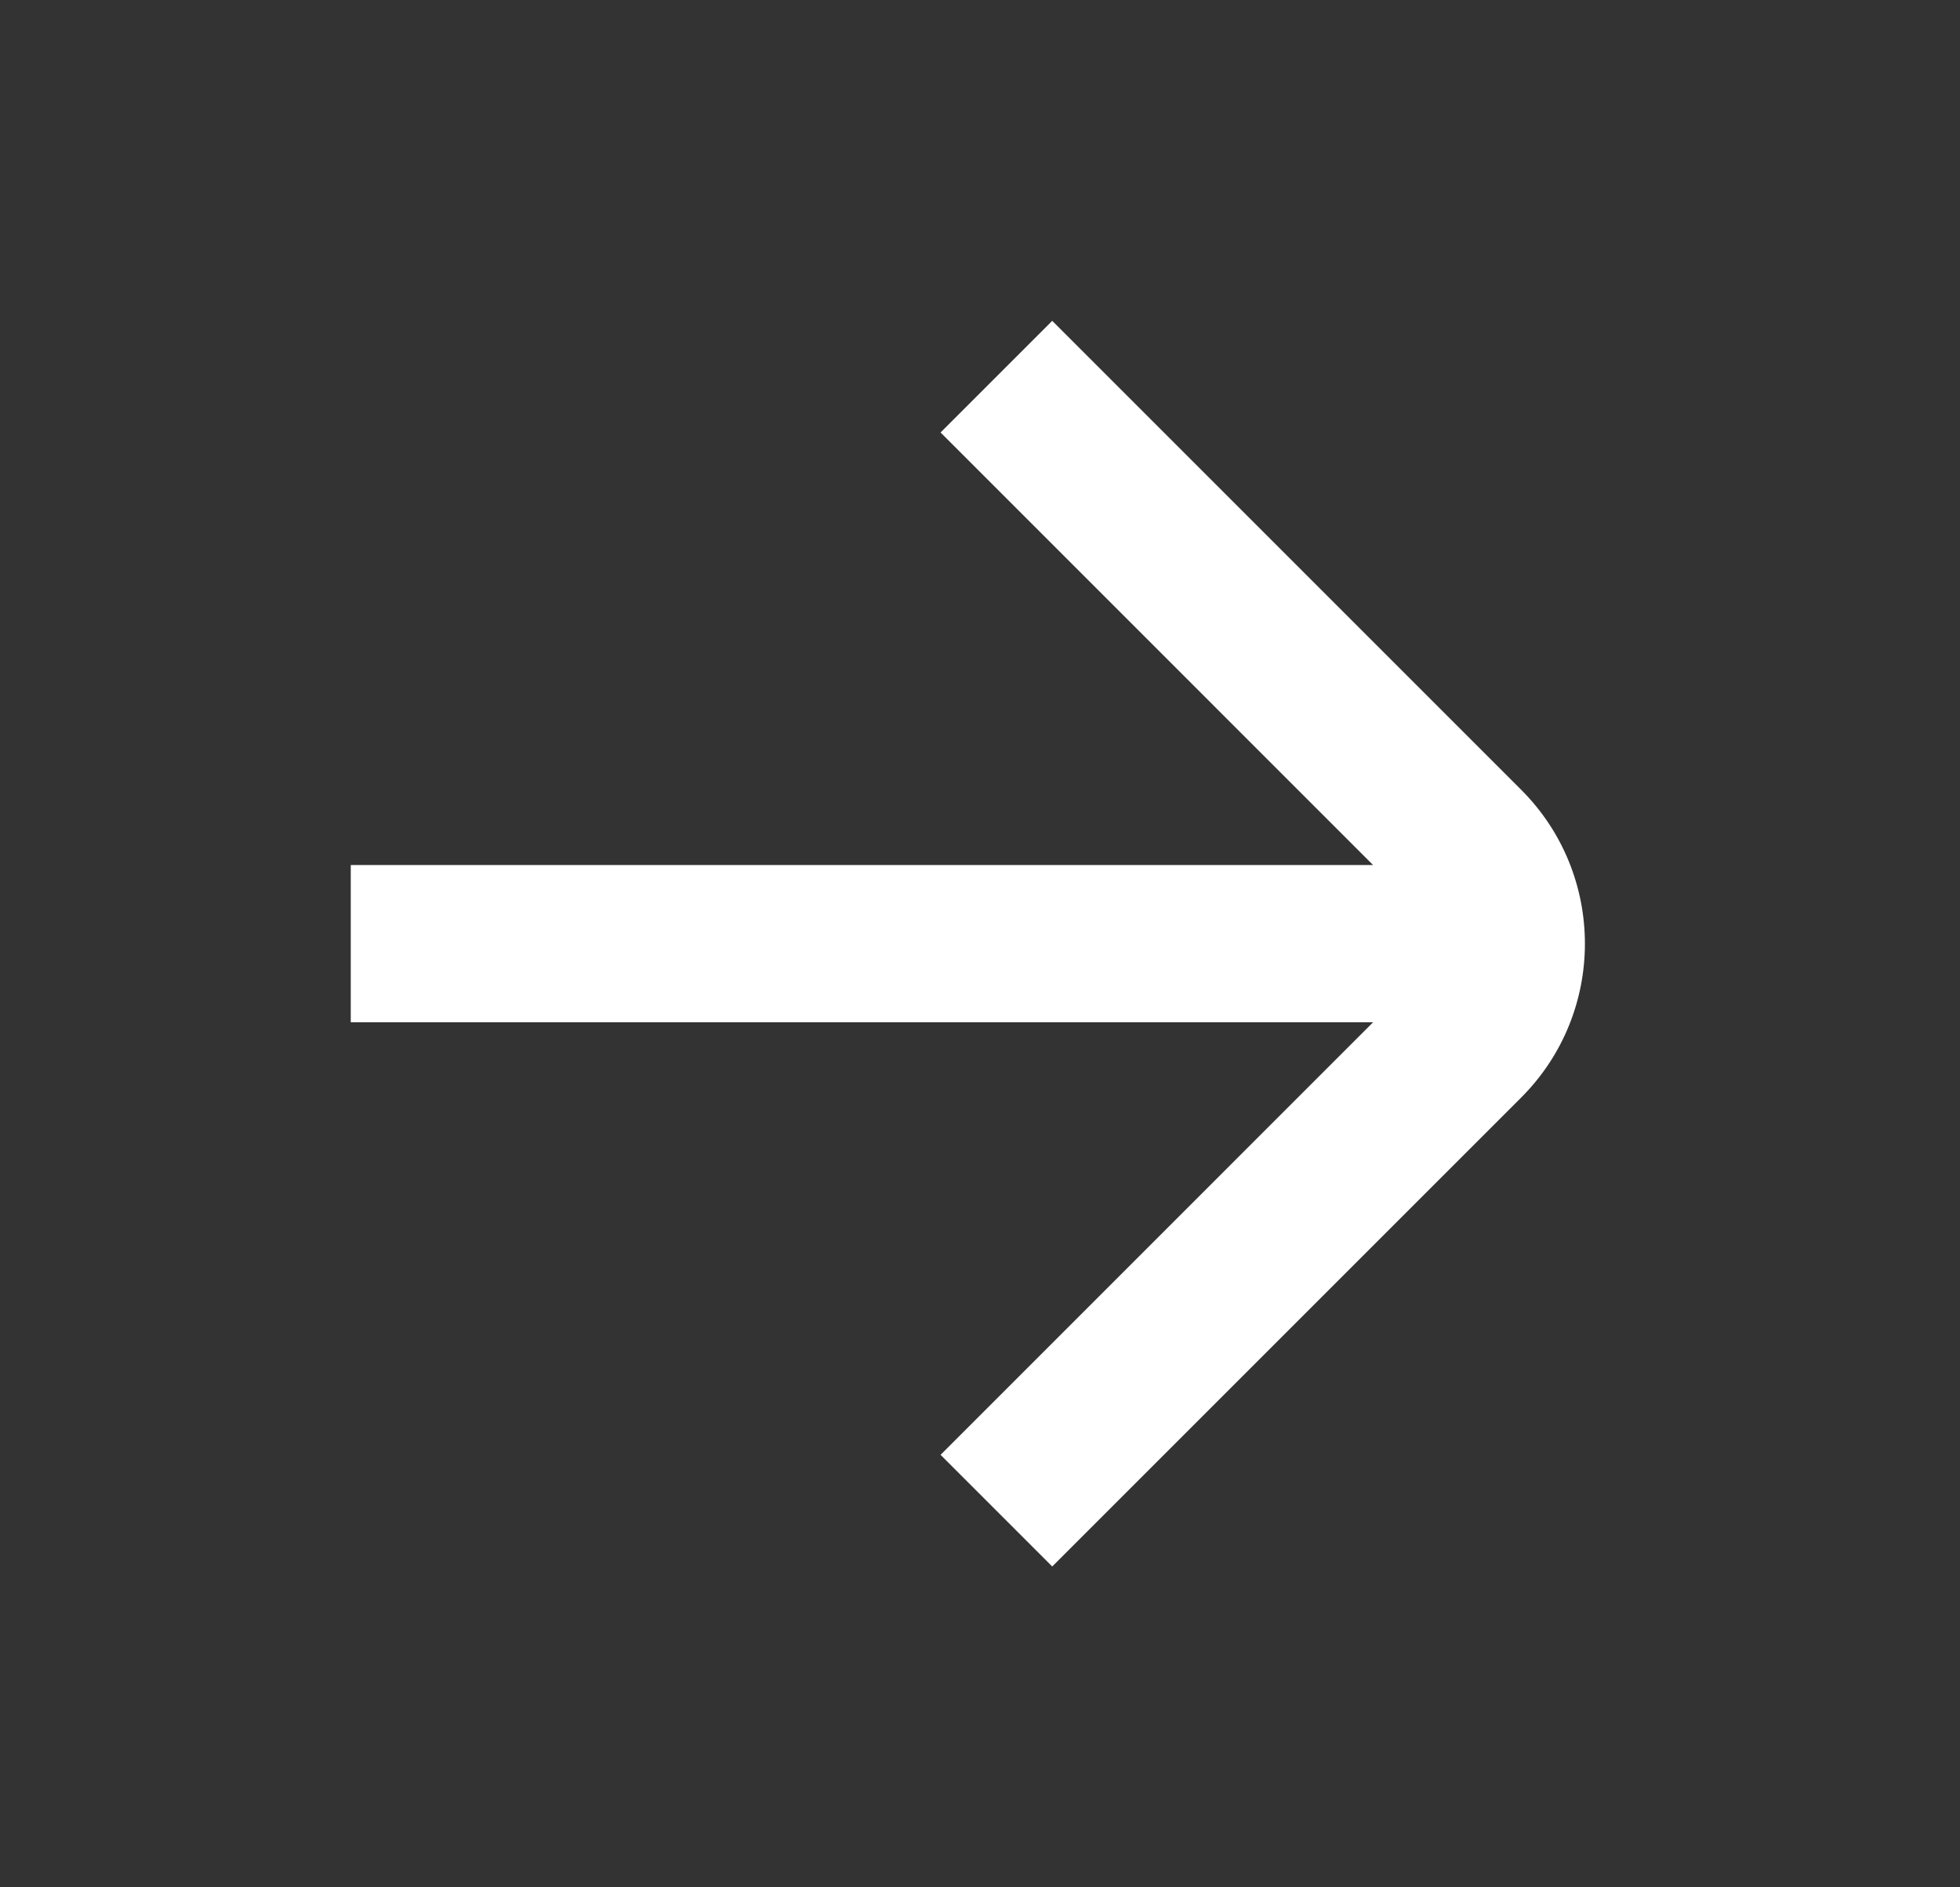<svg width="27" height="26" viewBox="0 0 27 26" fill="none" xmlns="http://www.w3.org/2000/svg">
<rect x="0" y="0" width="27" height="26" fill="#333333" stroke="none"/>
<path d="M4.832 11.917V14.083H18.915L12.957 20.042L14.495 21.58L20.954 15.121C22.126 13.95 22.126 12.05 20.954 10.879L14.495 4.42L12.957 5.958L18.915 11.917H4.832Z" fill="white"/>
</svg>
